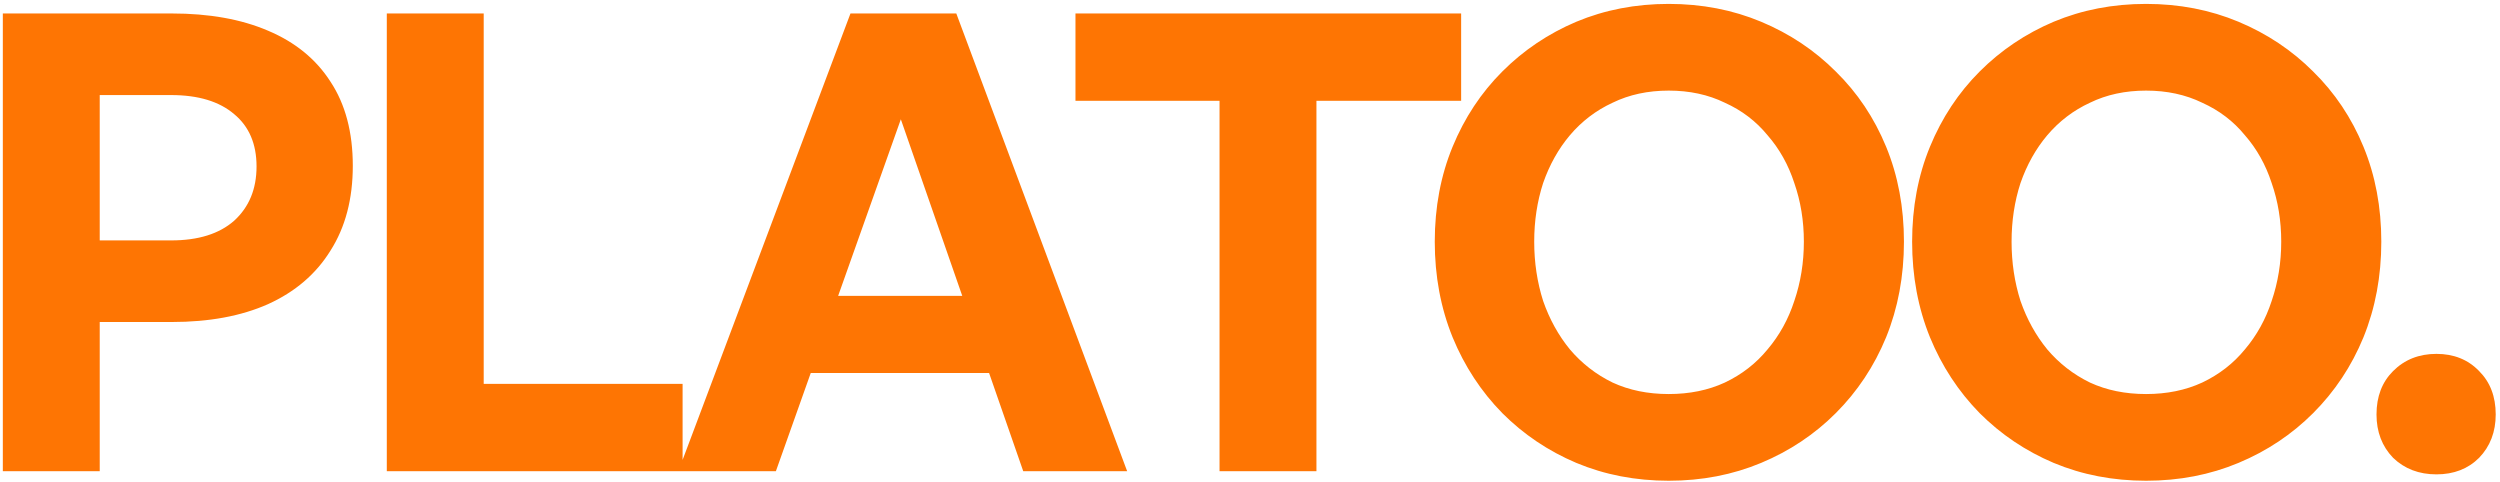<svg width="451" height="87" viewBox="0 0 451 87" fill="none" xmlns="http://www.w3.org/2000/svg">
<path d="M30.985 58.09H17.99V85H0.51V2.43H30.985C37.732 2.43 43.52 3.465 48.35 5.535C53.257 7.605 57.013 10.672 59.62 14.735C62.303 18.798 63.645 23.858 63.645 29.915C63.645 35.895 62.303 40.993 59.62 45.21C57.013 49.427 53.257 52.647 48.35 54.87C43.52 57.017 37.732 58.09 30.985 58.09ZM30.87 17.15H17.99V43.37H30.87C35.777 43.37 39.572 42.182 42.255 39.805C44.938 37.352 46.28 34.093 46.28 30.03C46.28 25.967 44.938 22.823 42.255 20.6C39.572 18.3 35.777 17.15 30.87 17.15ZM123.14 85H69.779V2.43H87.26V69.245H123.14V85ZM144.226 53.375H180.796L185.396 67.29H139.166L144.226 53.375ZM184.591 85L162.511 21.52L139.971 85H122.376L153.426 2.43H172.516L203.336 85H184.591ZM237.485 85H220.005V18.185H194.015V2.43H263.59V18.185H237.485V85ZM301.037 86.725C295.057 86.725 289.499 85.652 284.362 83.505C279.302 81.358 274.856 78.368 271.022 74.535C267.189 70.625 264.199 66.063 262.052 60.85C259.906 55.56 258.832 49.81 258.832 43.6C258.832 37.39 259.906 31.678 262.052 26.465C264.199 21.252 267.189 16.728 271.022 12.895C274.856 9.062 279.302 6.072 284.362 3.925C289.499 1.778 295.057 0.705 301.037 0.705C307.017 0.705 312.576 1.778 317.712 3.925C322.849 6.072 327.334 9.062 331.167 12.895C335.077 16.728 338.106 21.252 340.252 26.465C342.399 31.678 343.472 37.39 343.472 43.6C343.472 49.81 342.399 55.56 340.252 60.85C338.106 66.063 335.077 70.625 331.167 74.535C327.334 78.368 322.849 81.358 317.712 83.505C312.576 85.652 307.017 86.725 301.037 86.725ZM301.037 71.085C304.794 71.085 308.167 70.395 311.157 69.015C314.224 67.558 316.792 65.565 318.862 63.035C321.009 60.505 322.619 57.592 323.692 54.295C324.842 50.922 325.417 47.357 325.417 43.6C325.417 39.843 324.842 36.317 323.692 33.02C322.619 29.723 321.009 26.848 318.862 24.395C316.792 21.865 314.224 19.91 311.157 18.53C308.167 17.073 304.794 16.345 301.037 16.345C297.281 16.345 293.907 17.073 290.917 18.53C287.927 19.91 285.359 21.865 283.212 24.395C281.142 26.848 279.532 29.723 278.382 33.02C277.309 36.317 276.772 39.843 276.772 43.6C276.772 47.357 277.309 50.922 278.382 54.295C279.532 57.592 281.142 60.505 283.212 63.035C285.359 65.565 287.927 67.558 290.917 69.015C293.907 70.395 297.281 71.085 301.037 71.085ZM387.153 86.725C381.173 86.725 375.614 85.652 370.478 83.505C365.418 81.358 360.971 78.368 357.138 74.535C353.304 70.625 350.314 66.063 348.168 60.85C346.021 55.56 344.948 49.81 344.948 43.6C344.948 37.39 346.021 31.678 348.168 26.465C350.314 21.252 353.304 16.728 357.138 12.895C360.971 9.062 365.418 6.072 370.478 3.925C375.614 1.778 381.173 0.705 387.153 0.705C393.133 0.705 398.691 1.778 403.828 3.925C408.964 6.072 413.449 9.062 417.283 12.895C421.193 16.728 424.221 21.252 426.368 26.465C428.514 31.678 429.588 37.39 429.588 43.6C429.588 49.81 428.514 55.56 426.368 60.85C424.221 66.063 421.193 70.625 417.283 74.535C413.449 78.368 408.964 81.358 403.828 83.505C398.691 85.652 393.133 86.725 387.153 86.725ZM387.153 71.085C390.909 71.085 394.283 70.395 397.273 69.015C400.339 67.558 402.908 65.565 404.978 63.035C407.124 60.505 408.734 57.592 409.808 54.295C410.958 50.922 411.533 47.357 411.533 43.6C411.533 39.843 410.958 36.317 409.808 33.02C408.734 29.723 407.124 26.848 404.978 24.395C402.908 21.865 400.339 19.91 397.273 18.53C394.283 17.073 390.909 16.345 387.153 16.345C383.396 16.345 380.023 17.073 377.033 18.53C374.043 19.91 371.474 21.865 369.328 24.395C367.258 26.848 365.648 29.723 364.498 33.02C363.424 36.317 362.888 39.843 362.888 43.6C362.888 47.357 363.424 50.922 364.498 54.295C365.648 57.592 367.258 60.505 369.328 63.035C371.474 65.565 374.043 67.558 377.033 69.015C380.023 70.395 383.396 71.085 387.153 71.085ZM450.226 74.765C450.226 77.908 449.229 80.515 447.236 82.585C445.242 84.578 442.674 85.575 439.531 85.575C436.387 85.575 433.781 84.578 431.711 82.585C429.717 80.515 428.721 77.908 428.721 74.765C428.721 71.545 429.717 68.938 431.711 66.945C433.781 64.875 436.387 63.84 439.531 63.84C442.674 63.84 445.242 64.875 447.236 66.945C449.229 68.938 450.226 71.545 450.226 74.765Z" fill="#FE7503"/>
</svg>
